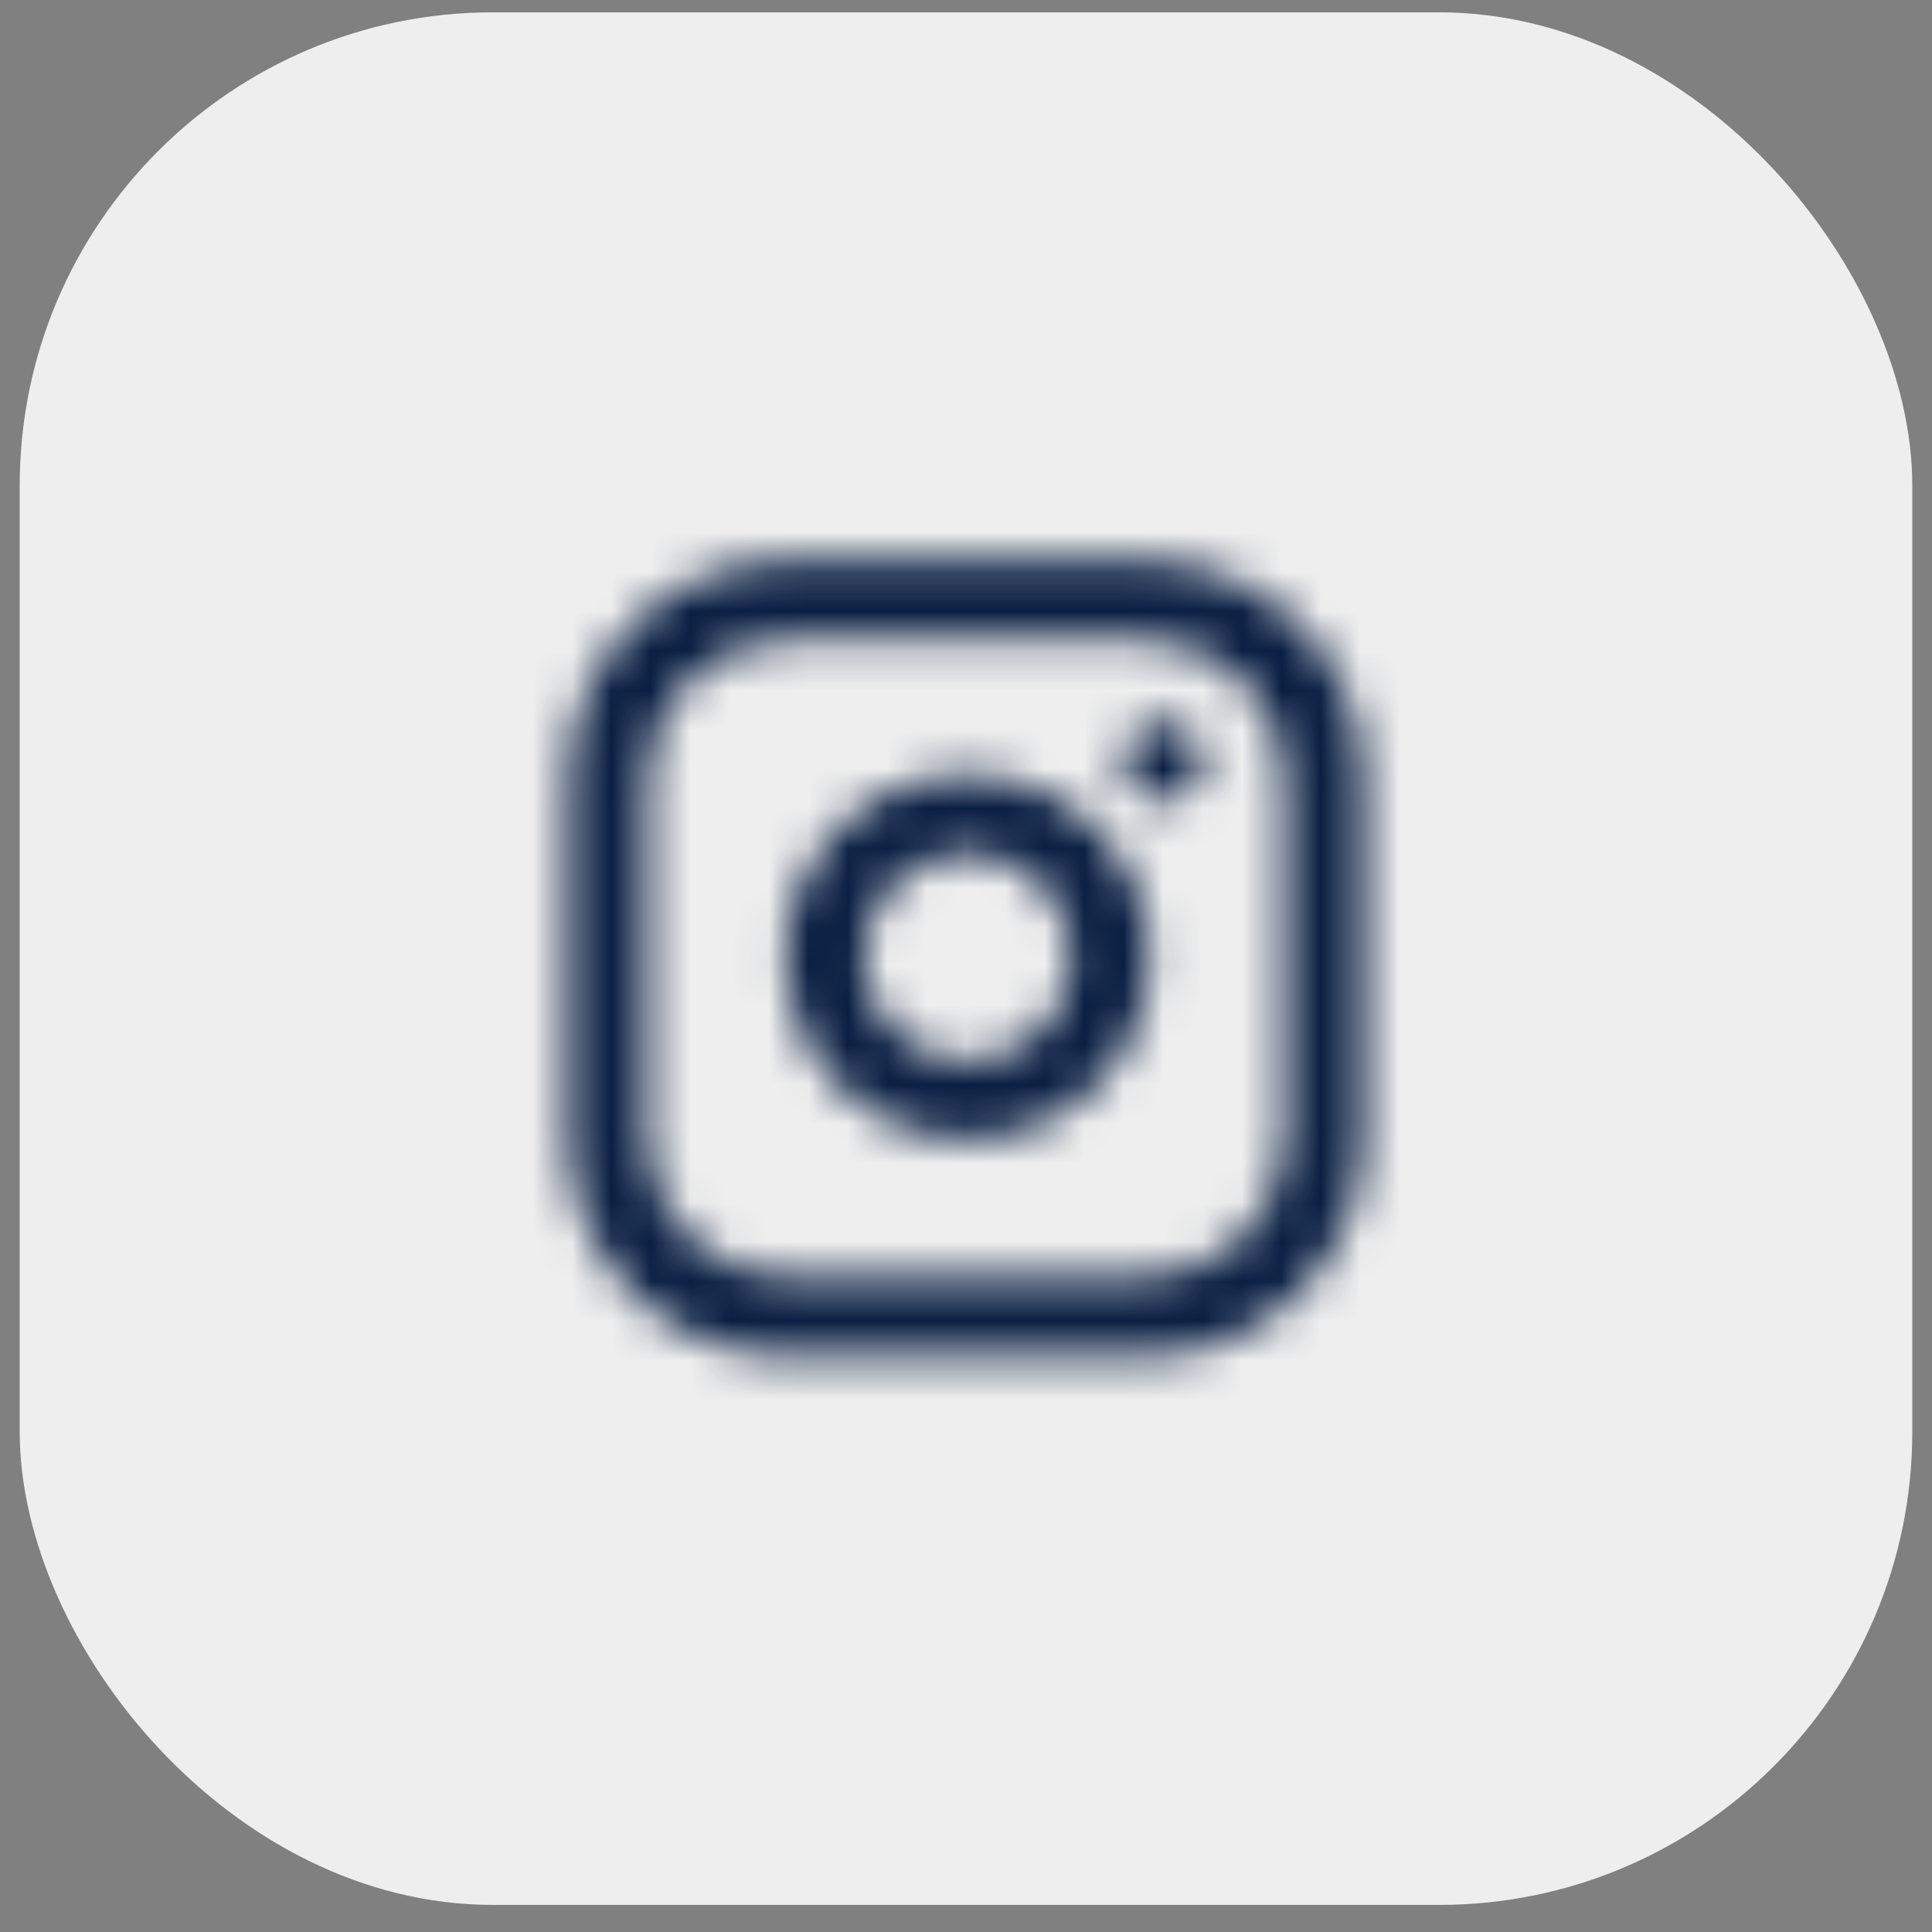 <svg width="49" height="49" viewBox="0 0 49 49" fill="none" xmlns="http://www.w3.org/2000/svg">
<rect x="0" y="0" width="49" height="49" fill="#808080" stroke="none"/>
<rect x="0.5" y="0.313" width="48" height="48" rx="12" fill="#EEEEEE"/>
<mask id="mask0_9276_20860" style="mask-type:alpha" maskUnits="userSpaceOnUse" x="14" y="14" width="21" height="21">
<path fill-rule="evenodd" clip-rule="evenodd" d="M19.954 14.213C16.887 14.213 14.4 16.7 14.4 19.768V28.859C14.4 31.927 16.887 34.413 19.954 34.413H29.045C32.113 34.413 34.6 31.927 34.6 28.859V19.768C34.6 16.7 32.113 14.213 29.045 14.213H19.954ZM16.418 19.768C16.418 17.815 18.001 16.232 19.954 16.232H29.045C30.998 16.232 32.582 17.815 32.582 19.768V28.859C32.582 30.812 30.998 32.395 29.045 32.395H19.954C18.001 32.395 16.418 30.812 16.418 28.859V19.768ZM29.5 18.304C28.943 18.304 28.491 18.756 28.491 19.313C28.491 19.871 28.943 20.323 29.5 20.323H29.509C30.066 20.323 30.518 19.871 30.518 19.313C30.518 18.756 30.066 18.304 29.509 18.304H29.5ZM25.221 19.679C24.254 19.535 23.267 19.701 22.4 20.151C21.532 20.601 20.829 21.313 20.39 22.186C19.95 23.058 19.797 24.047 19.953 25.012C20.108 25.977 20.563 26.868 21.254 27.559C21.945 28.25 22.837 28.705 23.801 28.86C24.766 29.016 25.755 28.863 26.628 28.424C27.5 27.984 28.213 27.281 28.663 26.414C29.113 25.546 29.278 24.559 29.134 23.593C28.988 22.607 28.529 21.694 27.824 20.989C27.119 20.284 26.206 19.825 25.221 19.679ZM23.329 21.942C23.82 21.688 24.378 21.594 24.925 21.675C25.482 21.758 25.998 22.018 26.397 22.416C26.796 22.815 27.055 23.331 27.138 23.889C27.219 24.435 27.126 24.994 26.871 25.484C26.617 25.975 26.214 26.372 25.72 26.621C25.227 26.869 24.667 26.956 24.122 26.868C23.576 26.78 23.072 26.523 22.681 26.132C22.291 25.741 22.033 25.237 21.945 24.691C21.858 24.146 21.944 23.587 22.192 23.093C22.441 22.599 22.839 22.197 23.329 21.942Z" fill="black"/>
</mask>
<g mask="url(#mask0_9276_20860)">
<path d="M12.5 12.313H36.5V36.313H12.5V12.313Z" fill="#091E42"/>
</g>
</svg>
